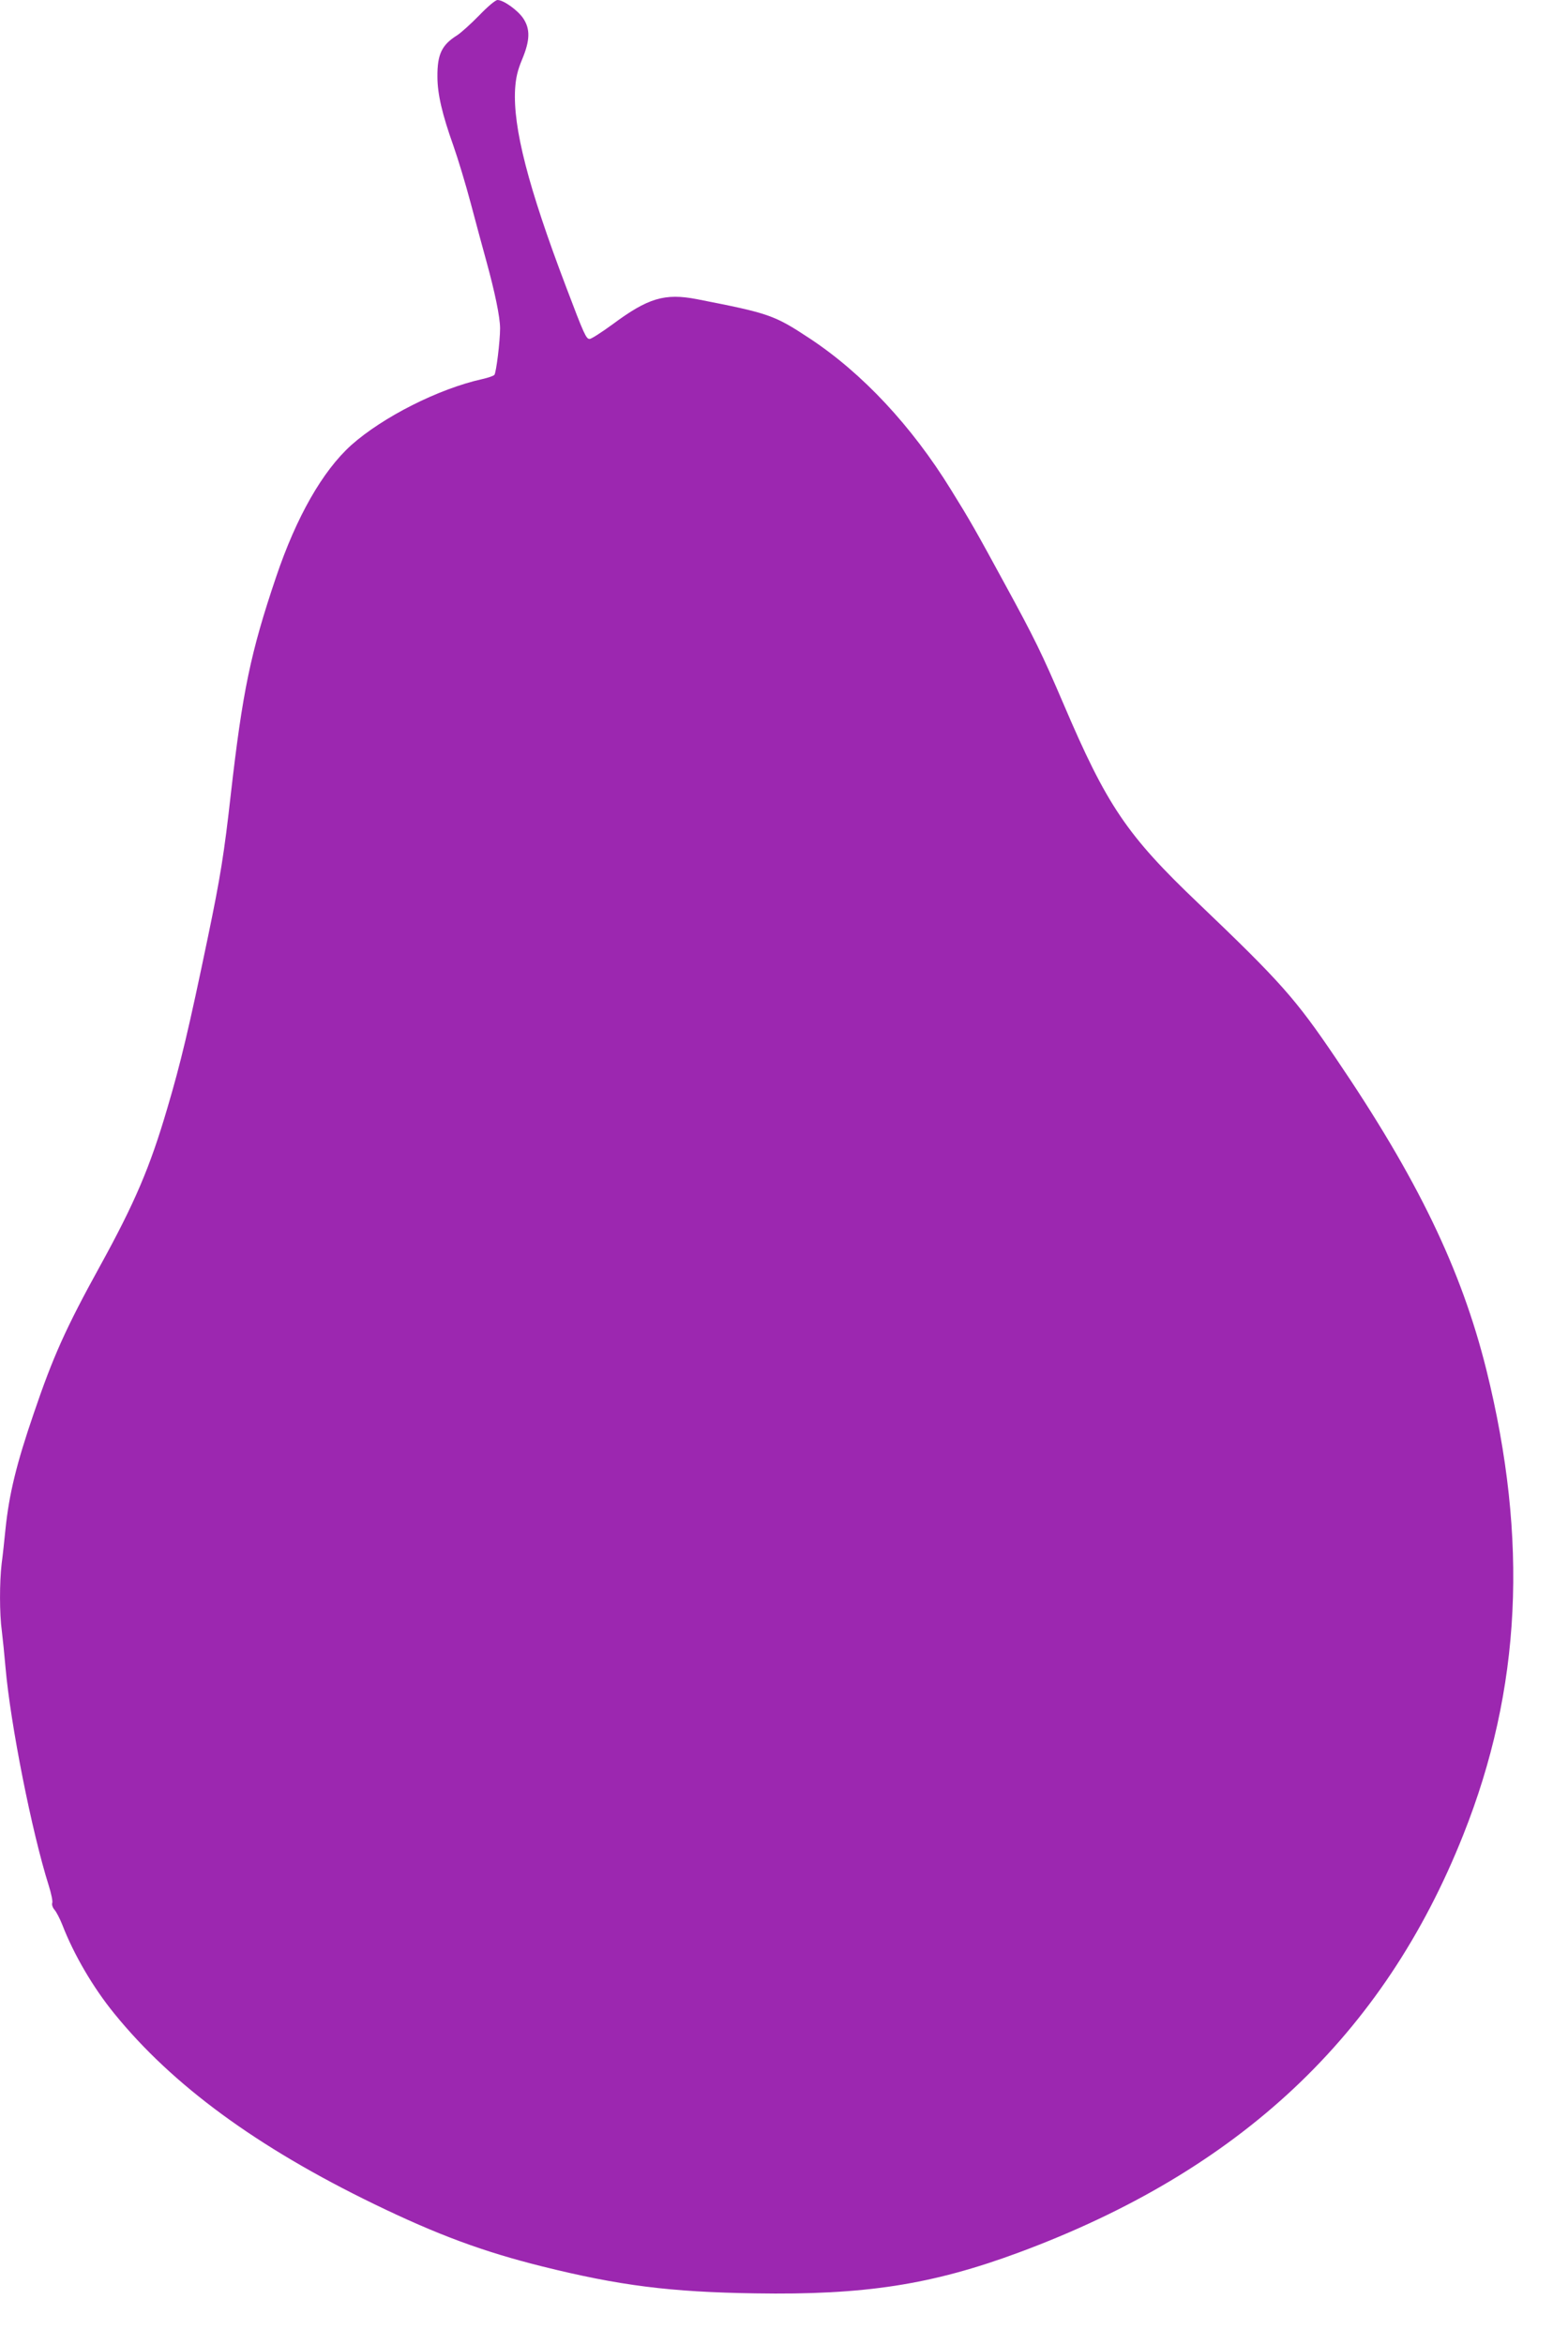 <?xml version="1.0" standalone="no"?>
<!DOCTYPE svg PUBLIC "-//W3C//DTD SVG 20010904//EN"
 "http://www.w3.org/TR/2001/REC-SVG-20010904/DTD/svg10.dtd">
<svg version="1.0" xmlns="http://www.w3.org/2000/svg"
 width="856pt" height="1280pt" viewBox="0 0 856 1280"
 preserveAspectRatio="xMidYMid meet">
<g transform="translate(0,1280) scale(0.1,-0.1)"
fill="#9c27b0" stroke="none">
<path d="M2616 12716 c-45 -46 -99 -95 -121 -109 -83 -52 -108 -103 -107 -226
0 -94 26 -205 87 -376 25 -71 68 -213 95 -315 27 -102 65 -243 85 -315 47
-171 75 -306 75 -367 0 -71 -21 -241 -31 -254 -5 -6 -35 -16 -66 -23 -239 -53
-543 -207 -716 -361 -156 -141 -299 -391 -410 -720 -139 -411 -183 -624 -247
-1185 -36 -322 -57 -453 -125 -780 -104 -500 -148 -685 -222 -935 -94 -320
-176 -513 -367 -860 -188 -341 -257 -496 -362 -805 -94 -274 -134 -438 -154
-630 -6 -60 -15 -146 -21 -189 -12 -102 -12 -275 1 -368 5 -40 14 -129 20
-198 27 -311 144 -900 236 -1191 14 -44 23 -88 19 -96 -3 -9 3 -26 13 -37 10
-12 29 -48 42 -81 62 -161 168 -343 284 -485 318 -392 780 -730 1419 -1040
346 -168 596 -260 917 -340 422 -105 699 -140 1162 -147 597 -10 965 47 1440
223 1206 447 1991 1184 2426 2279 317 796 357 1609 126 2540 -137 548 -375
1042 -822 1700 -220 325 -301 416 -749 844 -392 373 -501 535 -738 1091 -116
271 -159 359 -318 650 -157 289 -194 354 -296 518 -214 347 -483 635 -771 825
-194 128 -221 137 -615 214 -176 34 -267 7 -462 -138 -59 -43 -115 -79 -124
-79 -19 0 -30 23 -129 285 -207 545 -290 869 -278 1079 4 61 13 101 38 161 44
105 45 166 7 224 -30 45 -108 101 -141 101 -11 0 -53 -35 -100 -84z"/>
</g>
</svg>
